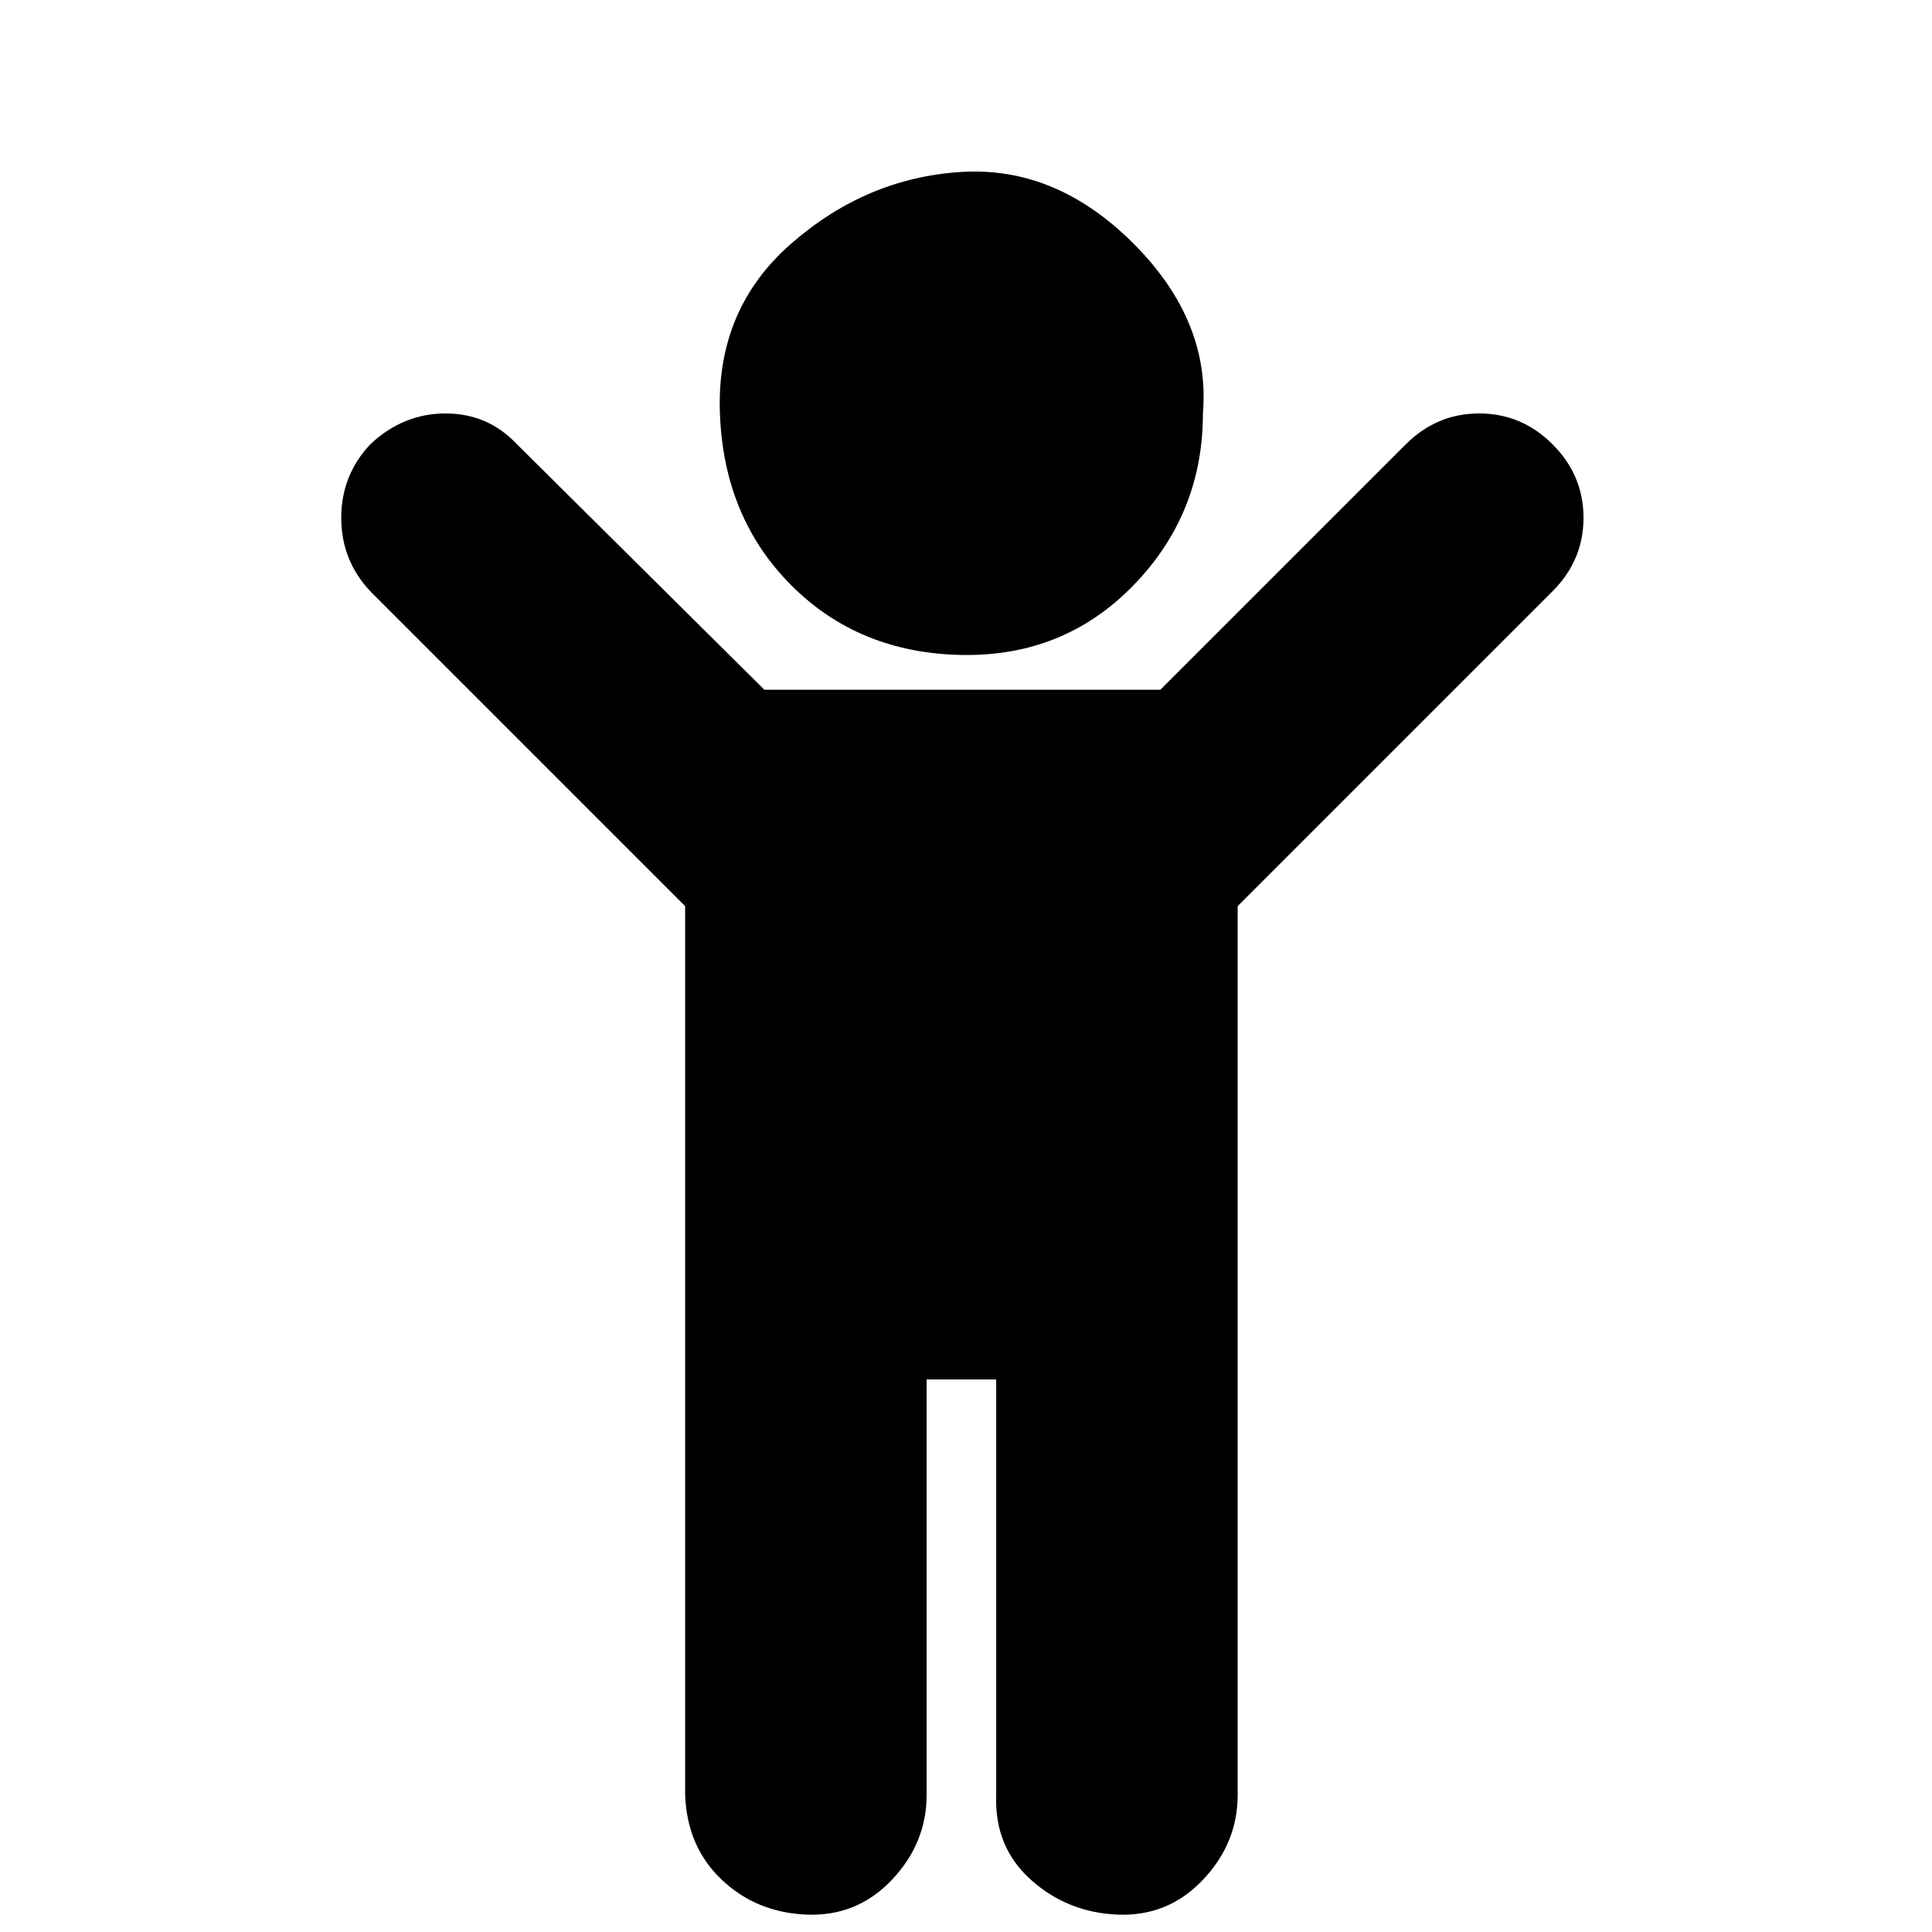 <?xml version="1.0" ?><svg version="1.1" xmlns="http://www.w3.org/2000/svg" width="250" height="250" viewBox="0 0 23 32">
<style>svg { --primary-color: #000000; --secondary-color: #282f42; --tertiary-color: #c39b38; }</style>
<path style="fill:#000000" d="M21.216 9.792l-5.216 5.216v14.72q0 0.8-0.576 1.408t-1.408 0.576-1.44-0.576-0.576-1.408v-6.88h-1.152v6.88q0 0.8-0.576 1.408t-1.408 0.576-1.408-0.576-0.608-1.408v-14.72l-5.216-5.216q-0.48-0.512-0.48-1.216t0.48-1.216q0.544-0.512 1.248-0.512t1.184 0.512l4.096 4.064h6.56l4.064-4.064q0.512-0.512 1.216-0.512t1.216 0.512 0.512 1.216-0.512 1.216zM15.424 6.848q0 1.664-1.152 2.848t-2.848 1.152-2.816-1.152-1.184-2.848 1.184-2.816 2.816-1.184 2.848 1.184 1.152 2.816z"></path>
</svg>
